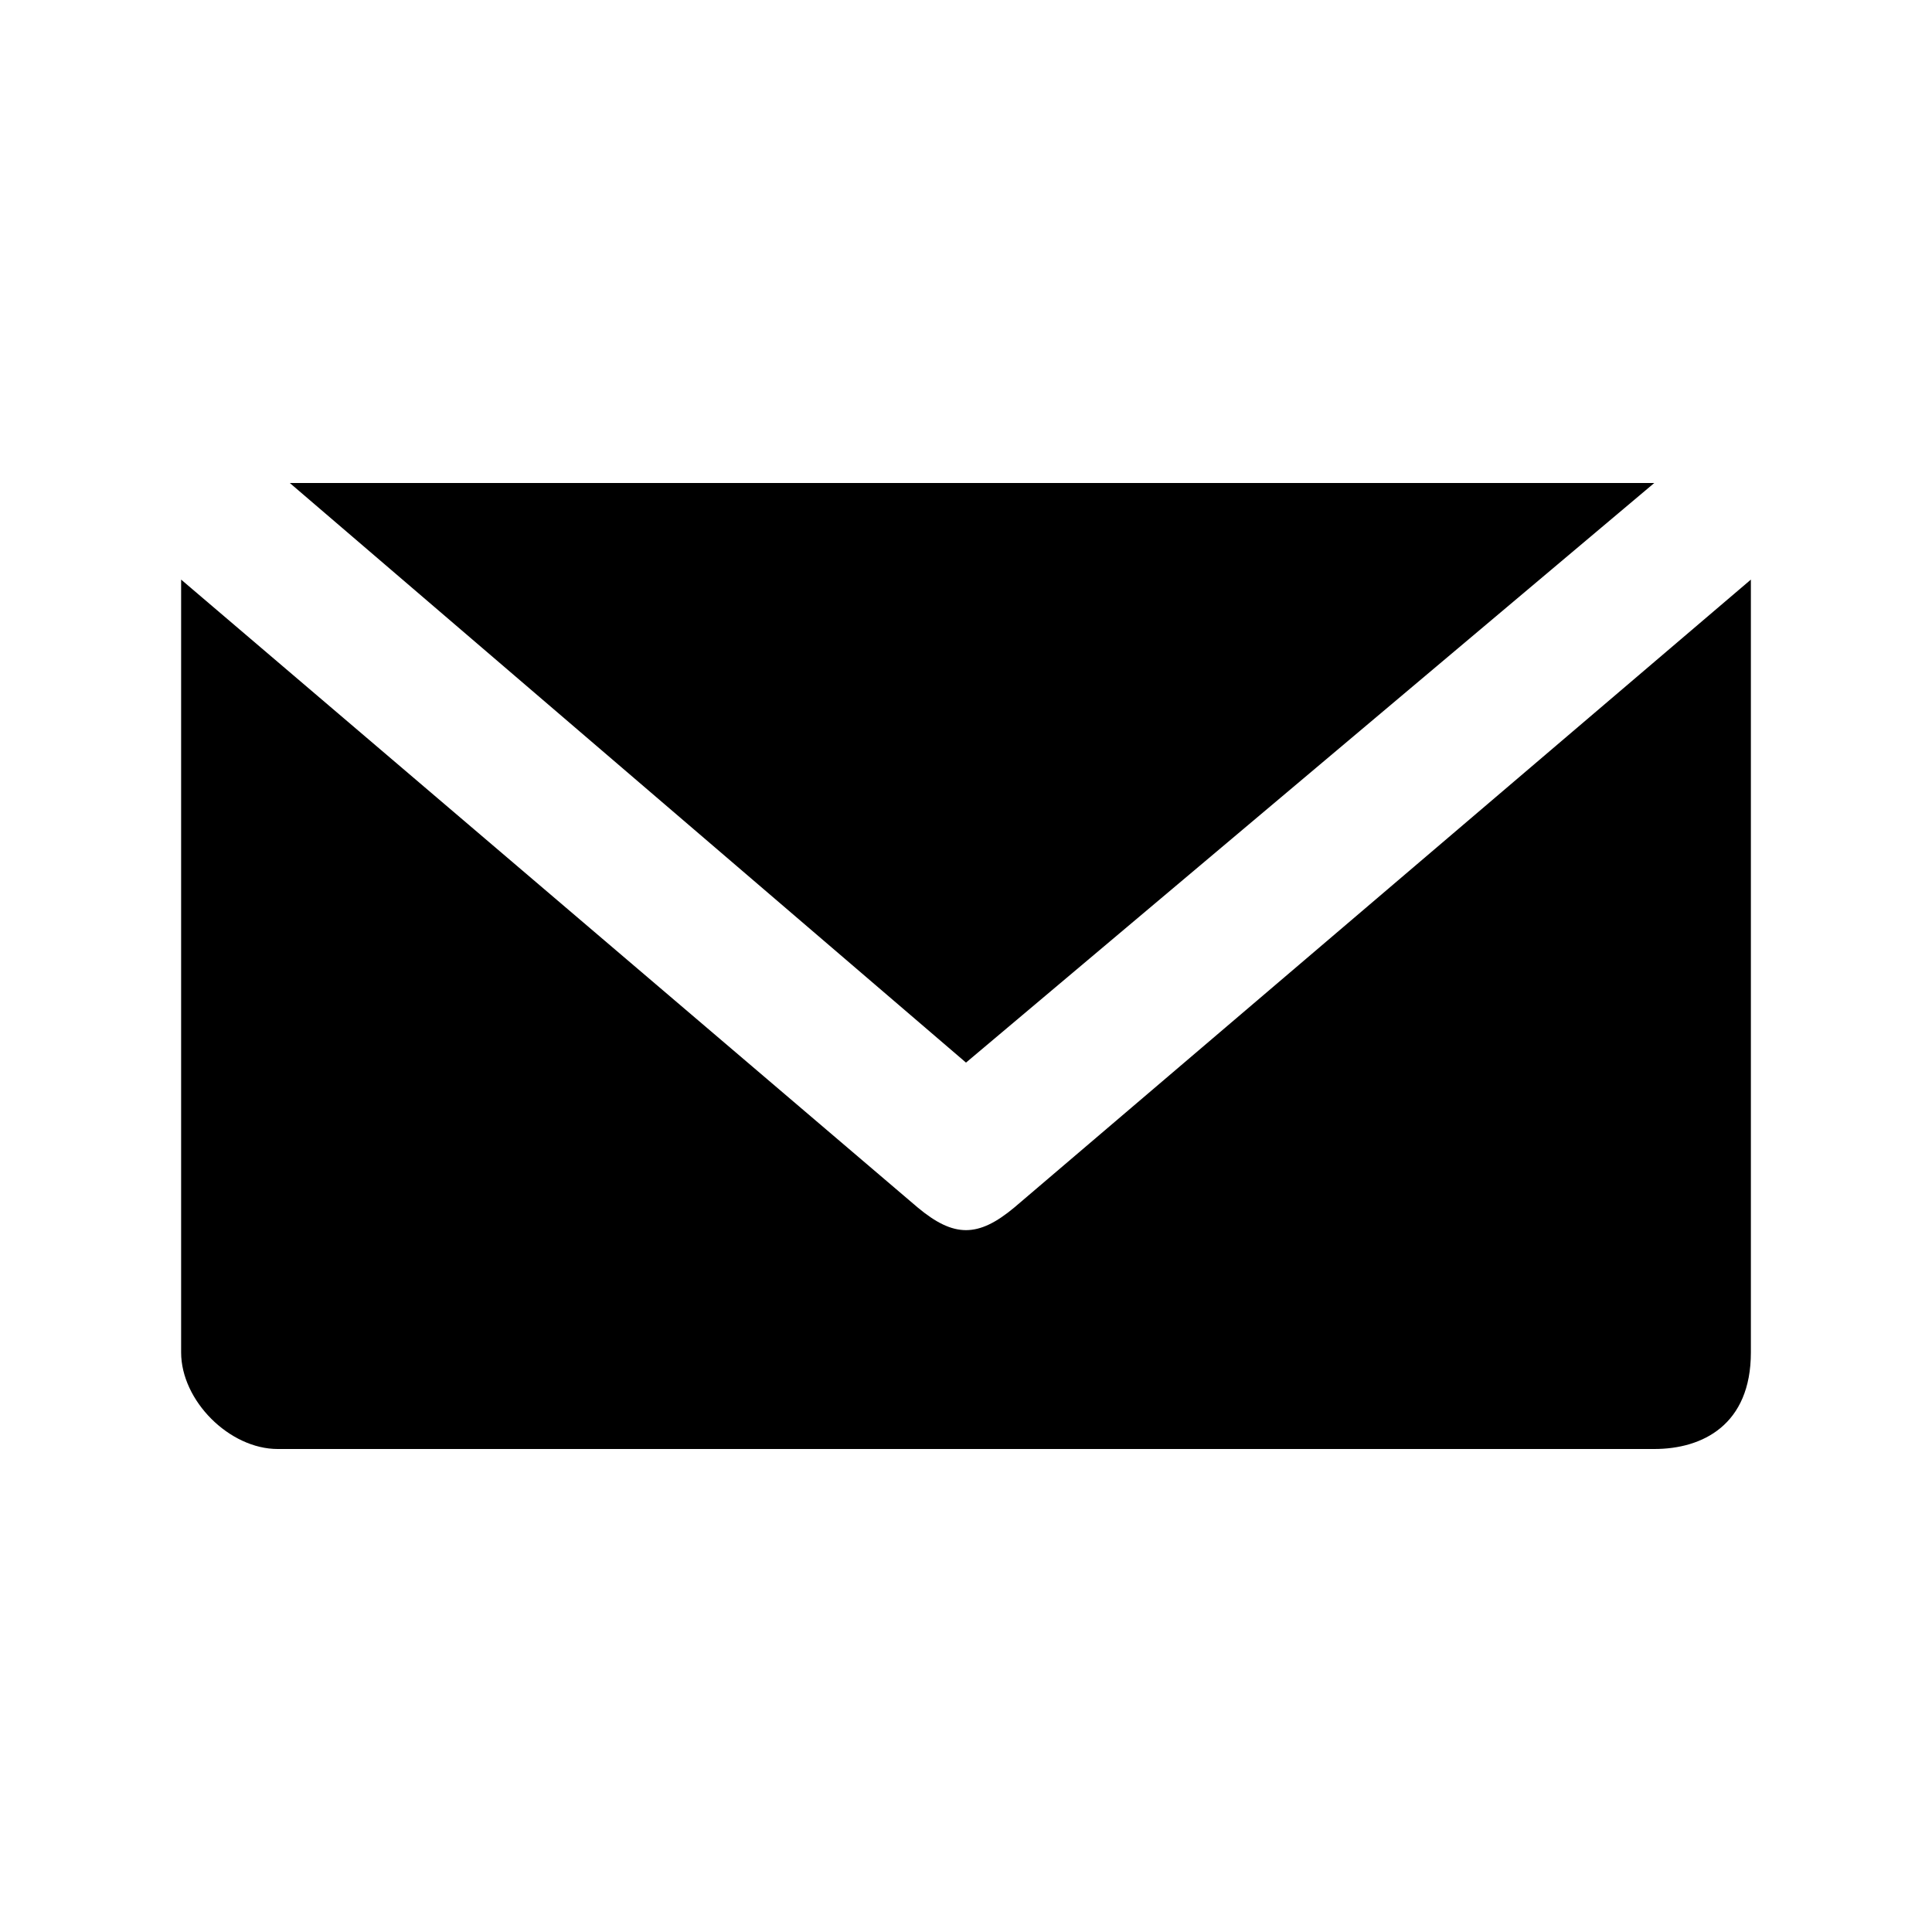 <?xml version="1.0" encoding="utf-8"?>
<!-- Generator: Adobe Illustrator 22.0.0, SVG Export Plug-In . SVG Version: 6.00 Build 0)  -->
<svg version="1.1" id="Layer_1" xmlns="http://www.w3.org/2000/svg" xmlns:xlink="http://www.w3.org/1999/xlink" x="0px" y="0px"
	 viewBox="0 0 32 32" style="enable-background:new 0 0 32 32;" xml:space="preserve" width="32px" height="32px">
<style type="text/css">
	.st0{fill-rule:evenodd;clip-rule:evenodd;}
</style>
<path d="M16,17.6L27.4,8H4.8L16,17.6z M29,22.4c0,0.8,0-12.8,0-12.8L16.8,20c-0.6,0.5-1,0.5-1.6,0L3,9.6c0,0,0,12,0,12.8
	C3,23.2,3.8,24,4.6,24s22,0,22.8,0S29,23.6,29,22.4"/>
</svg>
